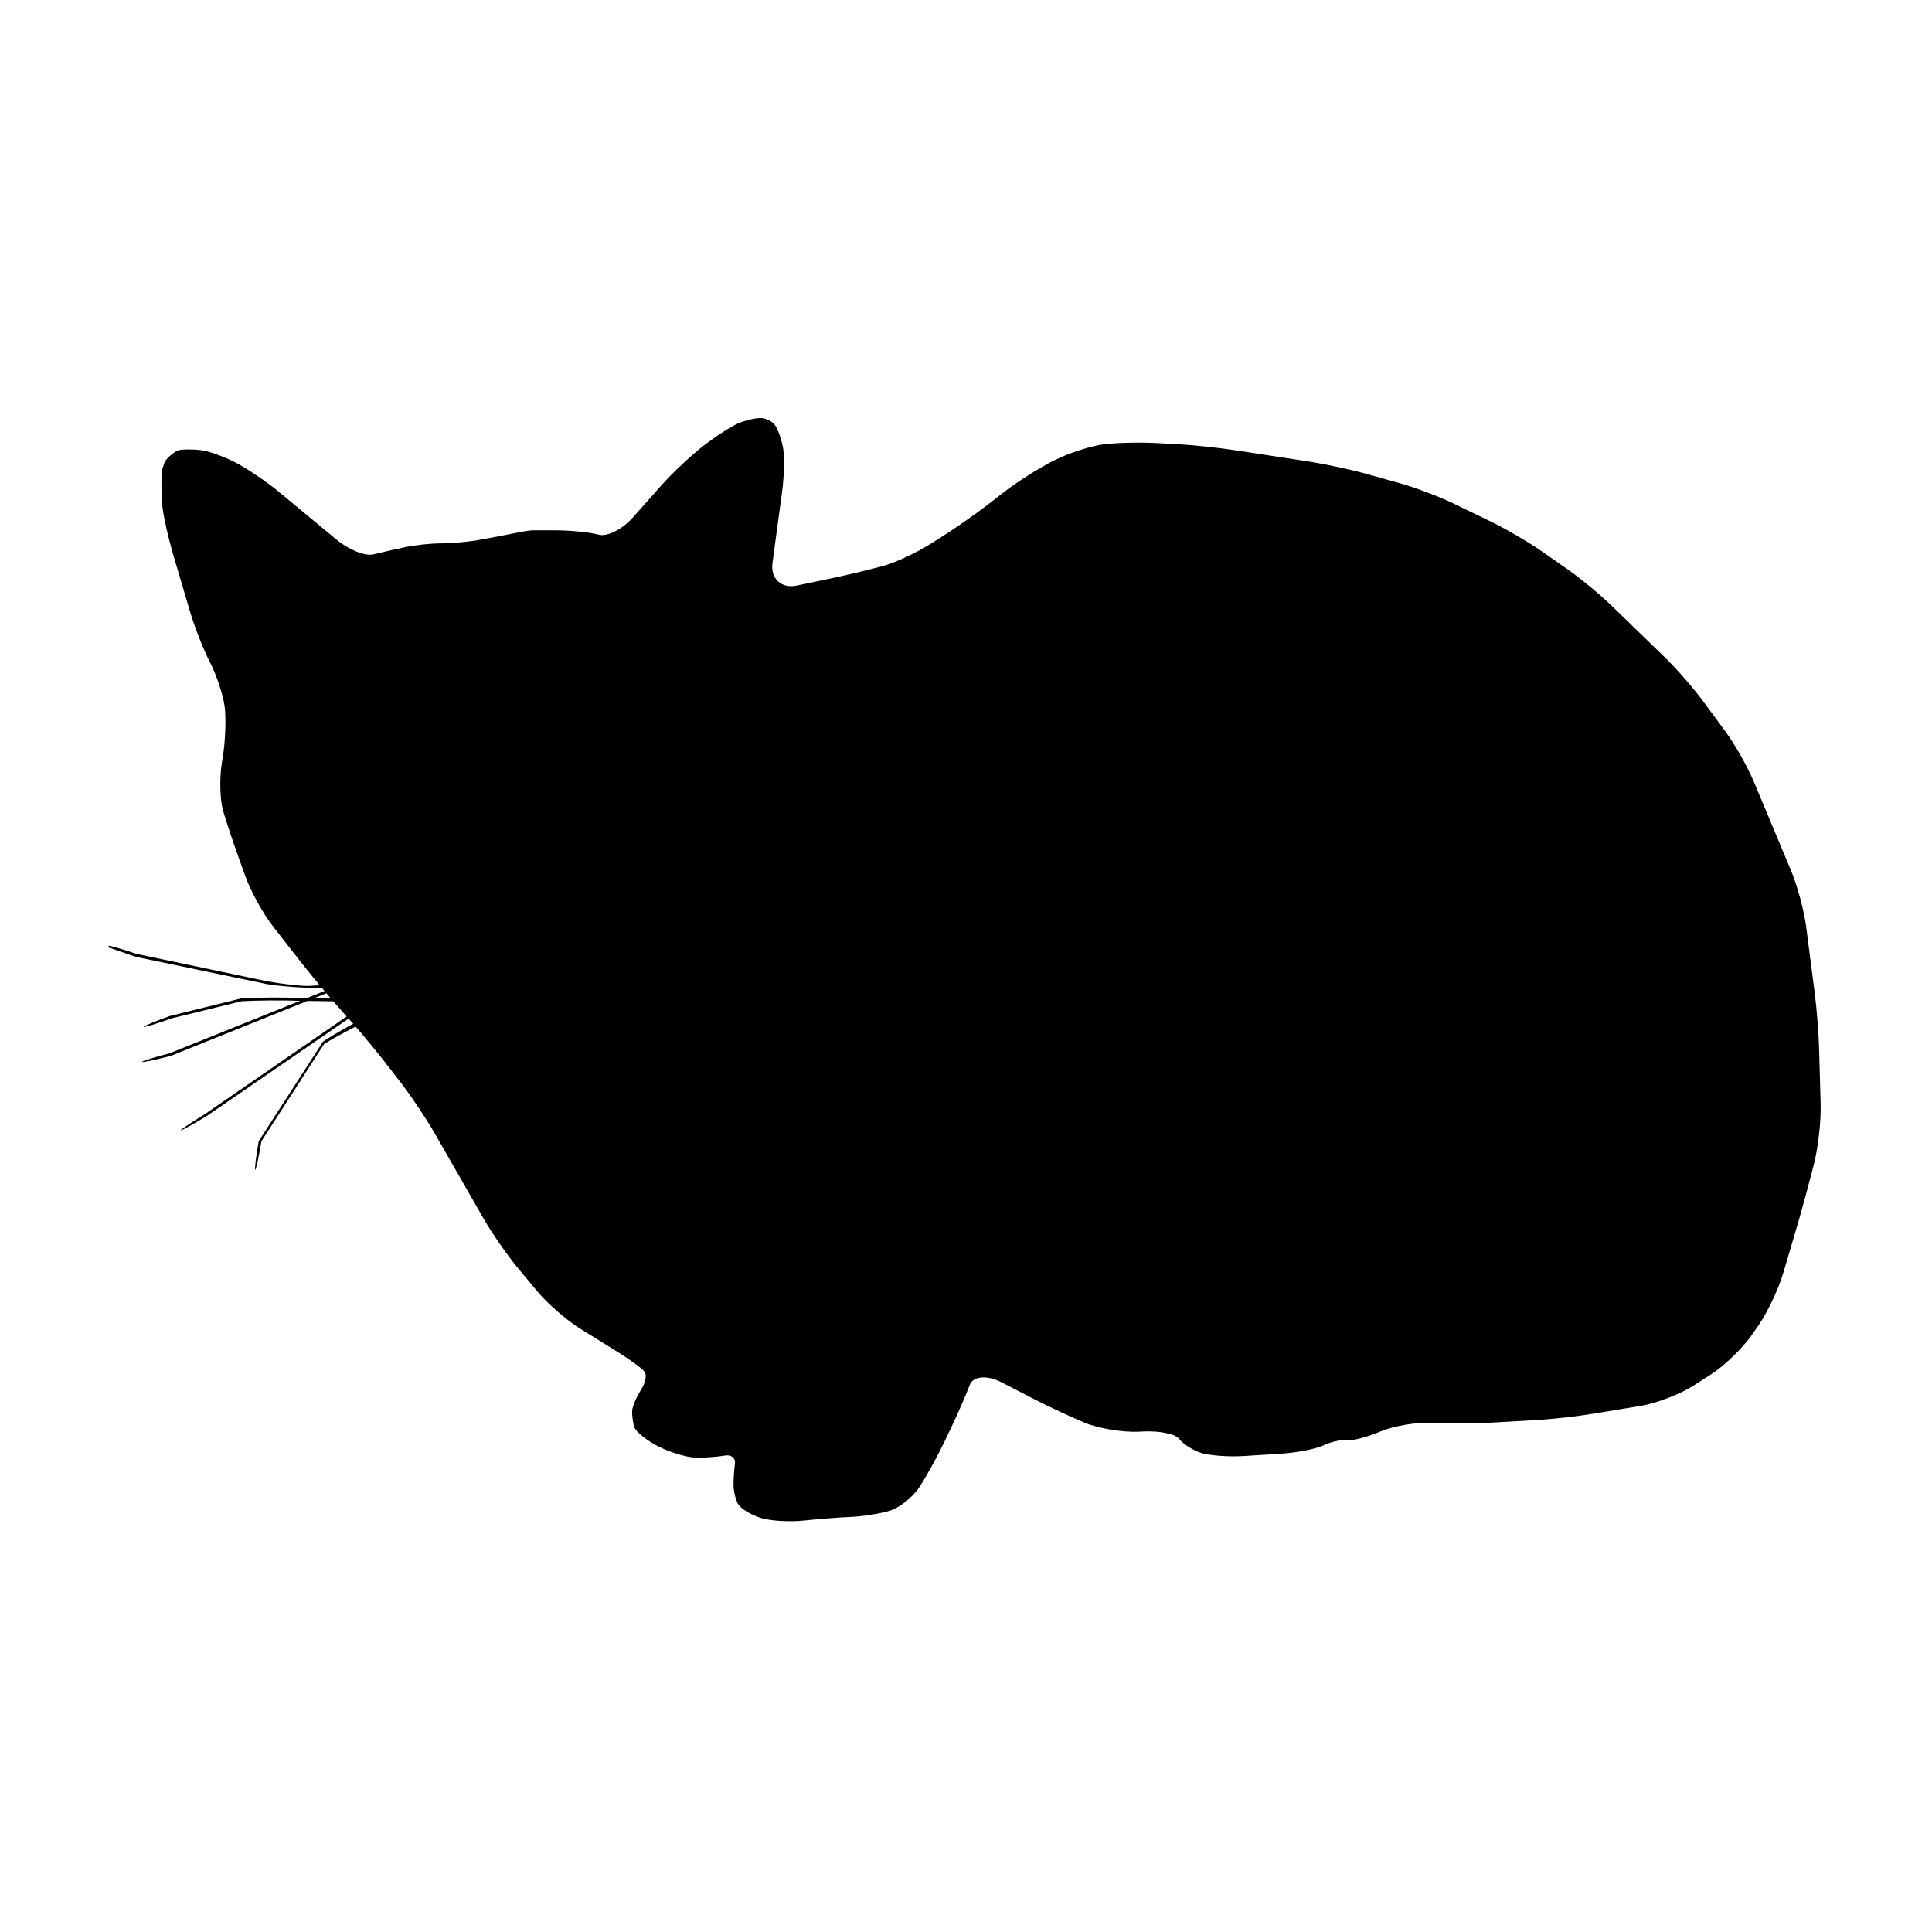 <?xml version="1.0" encoding="utf-8"?>
<!-- Generator: Adobe Illustrator 16.0.0, SVG Export Plug-In . SVG Version: 6.00 Build 0)  -->
<!DOCTYPE svg PUBLIC "-//W3C//DTD SVG 1.1//EN" "http://www.w3.org/Graphics/SVG/1.1/DTD/svg11.dtd">
<svg version="1.1" id="Ebene_1" xmlns="http://www.w3.org/2000/svg" xmlns:xlink="http://www.w3.org/1999/xlink" x="0px" y="0px"
	 width="150px" height="150px" viewBox="0 0 150 150" enable-background="new 0 0 150 150" xml:space="preserve">
<g>
	<g>
		<path d="M17.436,54.814c-0.127-0.903-0.634-2.433-1.133-3.393c-0.499-0.966-1.198-2.732-1.543-3.919l-1.333-4.505
			c-0.345-1.187-0.715-2.8-0.807-3.574c-0.089-0.78-0.113-2.08-0.057-2.889c0,0,0,0,0.116-0.345c0.108-0.34,0.108-0.34,0.108-0.34
			c0.313-0.435,0.82-0.844,1.141-0.906c0.305-0.065,1.042-0.065,1.638,0c0.59,0.062,1.813,0.496,2.716,0.965
			c0.909,0.467,2.425,1.5,3.38,2.285l4.456,3.696c0.955,0.793,2.241,1.313,2.867,1.152c0.628-0.154,1.743-0.41,2.484-0.564
			c0.75-0.159,1.972-0.289,2.722-0.289s1.972-0.103,2.722-0.221c0.742-0.124,2.355-0.432,3.566-0.674c0,0,0.621-0.122,0.96-0.122
			s1.594,0,1.594,0c1.235,0,2.786,0.154,3.444,0.34c0.653,0.187,1.856-0.423,2.676-1.351l2.223-2.509
			c0.826-0.928,2.285-2.298,3.245-3.042c0.968-0.75,2.19-1.538,2.722-1.753c0.532-0.219,1.3-0.399,1.697-0.399
			c0.41,0,0.922,0.251,1.141,0.566c0.216,0.313,0.499,1.101,0.615,1.753c0.127,0.653,0.089,2.196-0.078,3.426l-0.742,5.492
			c-0.167,1.23,0.685,2.023,1.894,1.769l3.062-0.647c1.217-0.259,2.918-0.674,3.79-0.923c0.871-0.25,2.446-0.993,3.496-1.651
			l0.704-0.442c1.052-0.652,2.717-1.813,3.701-2.568l1.416-1.095c0.979-0.755,2.689-1.832,3.796-2.39l0.046-0.016
			c1.107-0.559,2.829-1.117,3.822-1.235c0.998-0.125,2.829-0.167,4.064-0.097l1.612,0.081c1.238,0.07,3.253,0.284,4.478,0.47
			l5.852,0.896c1.223,0.194,3.202,0.615,4.393,0.949l2.567,0.718c1.197,0.329,3.08,1.046,4.199,1.586l2.965,1.435
			c1.114,0.545,2.856,1.562,3.873,2.271l1.974,1.375c1.02,0.712,2.575,1.999,3.465,2.865l4.123,4c0.89,0.858,2.213,2.382,2.949,3.38
			l1.748,2.369c0.73,1,1.729,2.756,2.204,3.9l2.899,6.927c0.479,1.149,1,3.086,1.16,4.316l0.666,5.163
			c0.158,1.229,0.317,3.246,0.346,4.488l0.115,4.205c0.033,1.234-0.193,3.234-0.487,4.438l-0.154,0.615
			c-0.308,1.203-0.839,3.156-1.188,4.346l-1.096,3.715c-0.354,1.185-1.212,2.996-1.914,4.014l-0.5,0.712
			c-0.703,1.019-2.132,2.406-3.176,3.073l-1.309,0.844c-1.04,0.676-2.891,1.393-4.115,1.598l-3.706,0.611
			c-1.224,0.205-3.233,0.43-4.47,0.494l-3.549,0.205c-1.234,0.064-3.238,0.07-4.455,0.005c-1.217-0.062-3.049,0.246-4.073,0.681
			c-1.03,0.435-2.2,0.741-2.599,0.68c-0.408-0.064-1.225,0.113-1.816,0.396c-0.592,0.28-2.088,0.568-3.323,0.646l-2.862,0.179
			c-1.234,0.078-2.754-0.046-3.383-0.263c-0.625-0.219-1.355-0.698-1.637-1.075c-0.283-0.373-1.523-0.629-2.76-0.569l-0.367,0.02
			c-1.24,0.057-3.118-0.252-4.173-0.686c-1.063-0.441-2.829-1.263-3.933-1.832l-2.565-1.324c-1.103-0.571-2.209-0.475-2.454,0.211
			c-0.254,0.686-0.896,2.164-1.427,3.277l-0.545,1.141c-0.531,1.113-1.4,2.695-1.931,3.502c-0.526,0.814-1.594,1.652-2.376,1.869
			c-0.782,0.219-2.107,0.424-2.951,0.455c-0.833,0.033-2.465,0.16-3.617,0.28c-1.154,0.13-2.708,0.027-3.453-0.224
			c-0.755-0.248-1.516-0.729-1.702-1.076c-0.186-0.337-0.34-1.004-0.34-1.473c0-0.467,0.051-1.203,0.108-1.639
			c0.065-0.441-0.294-0.723-0.793-0.629c-0.494,0.09-1.459,0.168-2.152,0.168c-0.677,0-1.996-0.377-2.932-0.845
			c-0.934-0.47-1.805-1.153-1.926-1.522c-0.121-0.379-0.2-0.961-0.172-1.31c0.032-0.337,0.34-1.056,0.677-1.581
			c0.348-0.531,0.475-1.17,0.283-1.421c-0.181-0.248-1.192-0.985-2.255-1.638l-2.732-1.696c-1.058-0.655-2.568-1.968-3.355-2.922
			l-1.543-1.854c-0.788-0.955-1.939-2.619-2.56-3.688l-3.863-6.735c-0.62-1.076-1.74-2.763-2.49-3.746l-0.993-1.287
			c-0.75-0.986-2.042-2.55-2.862-3.484l-1.216-1.37c-0.82-0.929-2.112-2.487-2.881-3.469l-2.088-2.676
			c-0.769-0.974-1.729-2.727-2.152-3.892l-0.51-1.422c-0.423-1.165-0.968-2.811-1.216-3.649c-0.246-0.839-0.297-2.53-0.103-3.752
			l0.089-0.531C17.5,57.46,17.565,55.718,17.436,54.814z"/>
	</g>
	<g>
		<g>
			<path d="M11.148,79.729c-0.03-0.053,0.898-0.442,2.063-0.857l5.538-1.362c1.235-0.069,3.259-0.087,4.502-0.026l3.801,0.043
				c1.244,0.06,2.352,0.111,2.474,0.111c0.113-0.01,0.421,0.045,0.421,0.106c0,0.063-0.095,0.116-0.21,0.116
				c-0.116,0-1.44-0.043-2.684-0.104l-3.801-0.052c-1.243-0.052-3.267-0.04-4.502,0.032l-5.411,1.324
				C12.173,79.477,11.188,79.777,11.148,79.729z"/>
		</g>
	</g>
	<g>
		<g>
			<path d="M19.817,90.824c-0.062-0.008,0.051-1.006,0.27-2.23l4.993-7.726c1.039-0.685,2.441-1.479,3.126-1.761
				c0.677-0.283,2.444-1.076,2.471-1.019c0.032,0.056-0.494,0.351-1.166,0.664c-0.671,0.308-3.304,1.636-4.348,2.304l-4.866,7.551
				C20.092,89.832,19.876,90.824,19.817,90.824z"/>
		</g>
	</g>
	<g>
		<g>
			<path d="M14.134,87.814L14.134,87.814L14.134,87.814L14.134,87.814L14.134,87.814L14.134,87.814z M14.031,87.758
				c-0.051-0.027,0.766-0.583,1.829-1.225l15.284-10.531c1.173-0.398,2.166-0.679,2.195-0.628c0.041,0.046-0.896,0.415-2.061,0.812
				L16.06,86.641C15.002,87.288,14.088,87.787,14.031,87.758z"/>
		</g>
	</g>
	<g>
		<g>
			<path d="M11.035,82.443c-0.027-0.059,0.933-0.361,2.136-0.67l14.126-5.678c1.176-0.391,2.163-0.666,2.201-0.612
				c0.027,0.043-0.909,0.407-2.088,0.799l-14.148,5.695C12.065,82.287,11.059,82.5,11.035,82.443z"/>
		</g>
	</g>
	<g>
		<g>
			<path d="M10.536,74.287c-1.173-0.404-2.134-0.739-2.134-0.739c0.005,0,0.019-0.043,0.032-0.108
				c0.019-0.057,0.993,0.224,2.164,0.62l10.085,2.115c1.222,0.222,2.695,0.39,3.283,0.372c0.578-0.021,2.177-0.175,2.19-0.109
				c0.008,0.063-0.485,0.172-1.087,0.242c-0.61,0.072-3.164-0.057-4.386-0.283L10.536,74.287z"/>
		</g>
	</g>
</g>
</svg>
